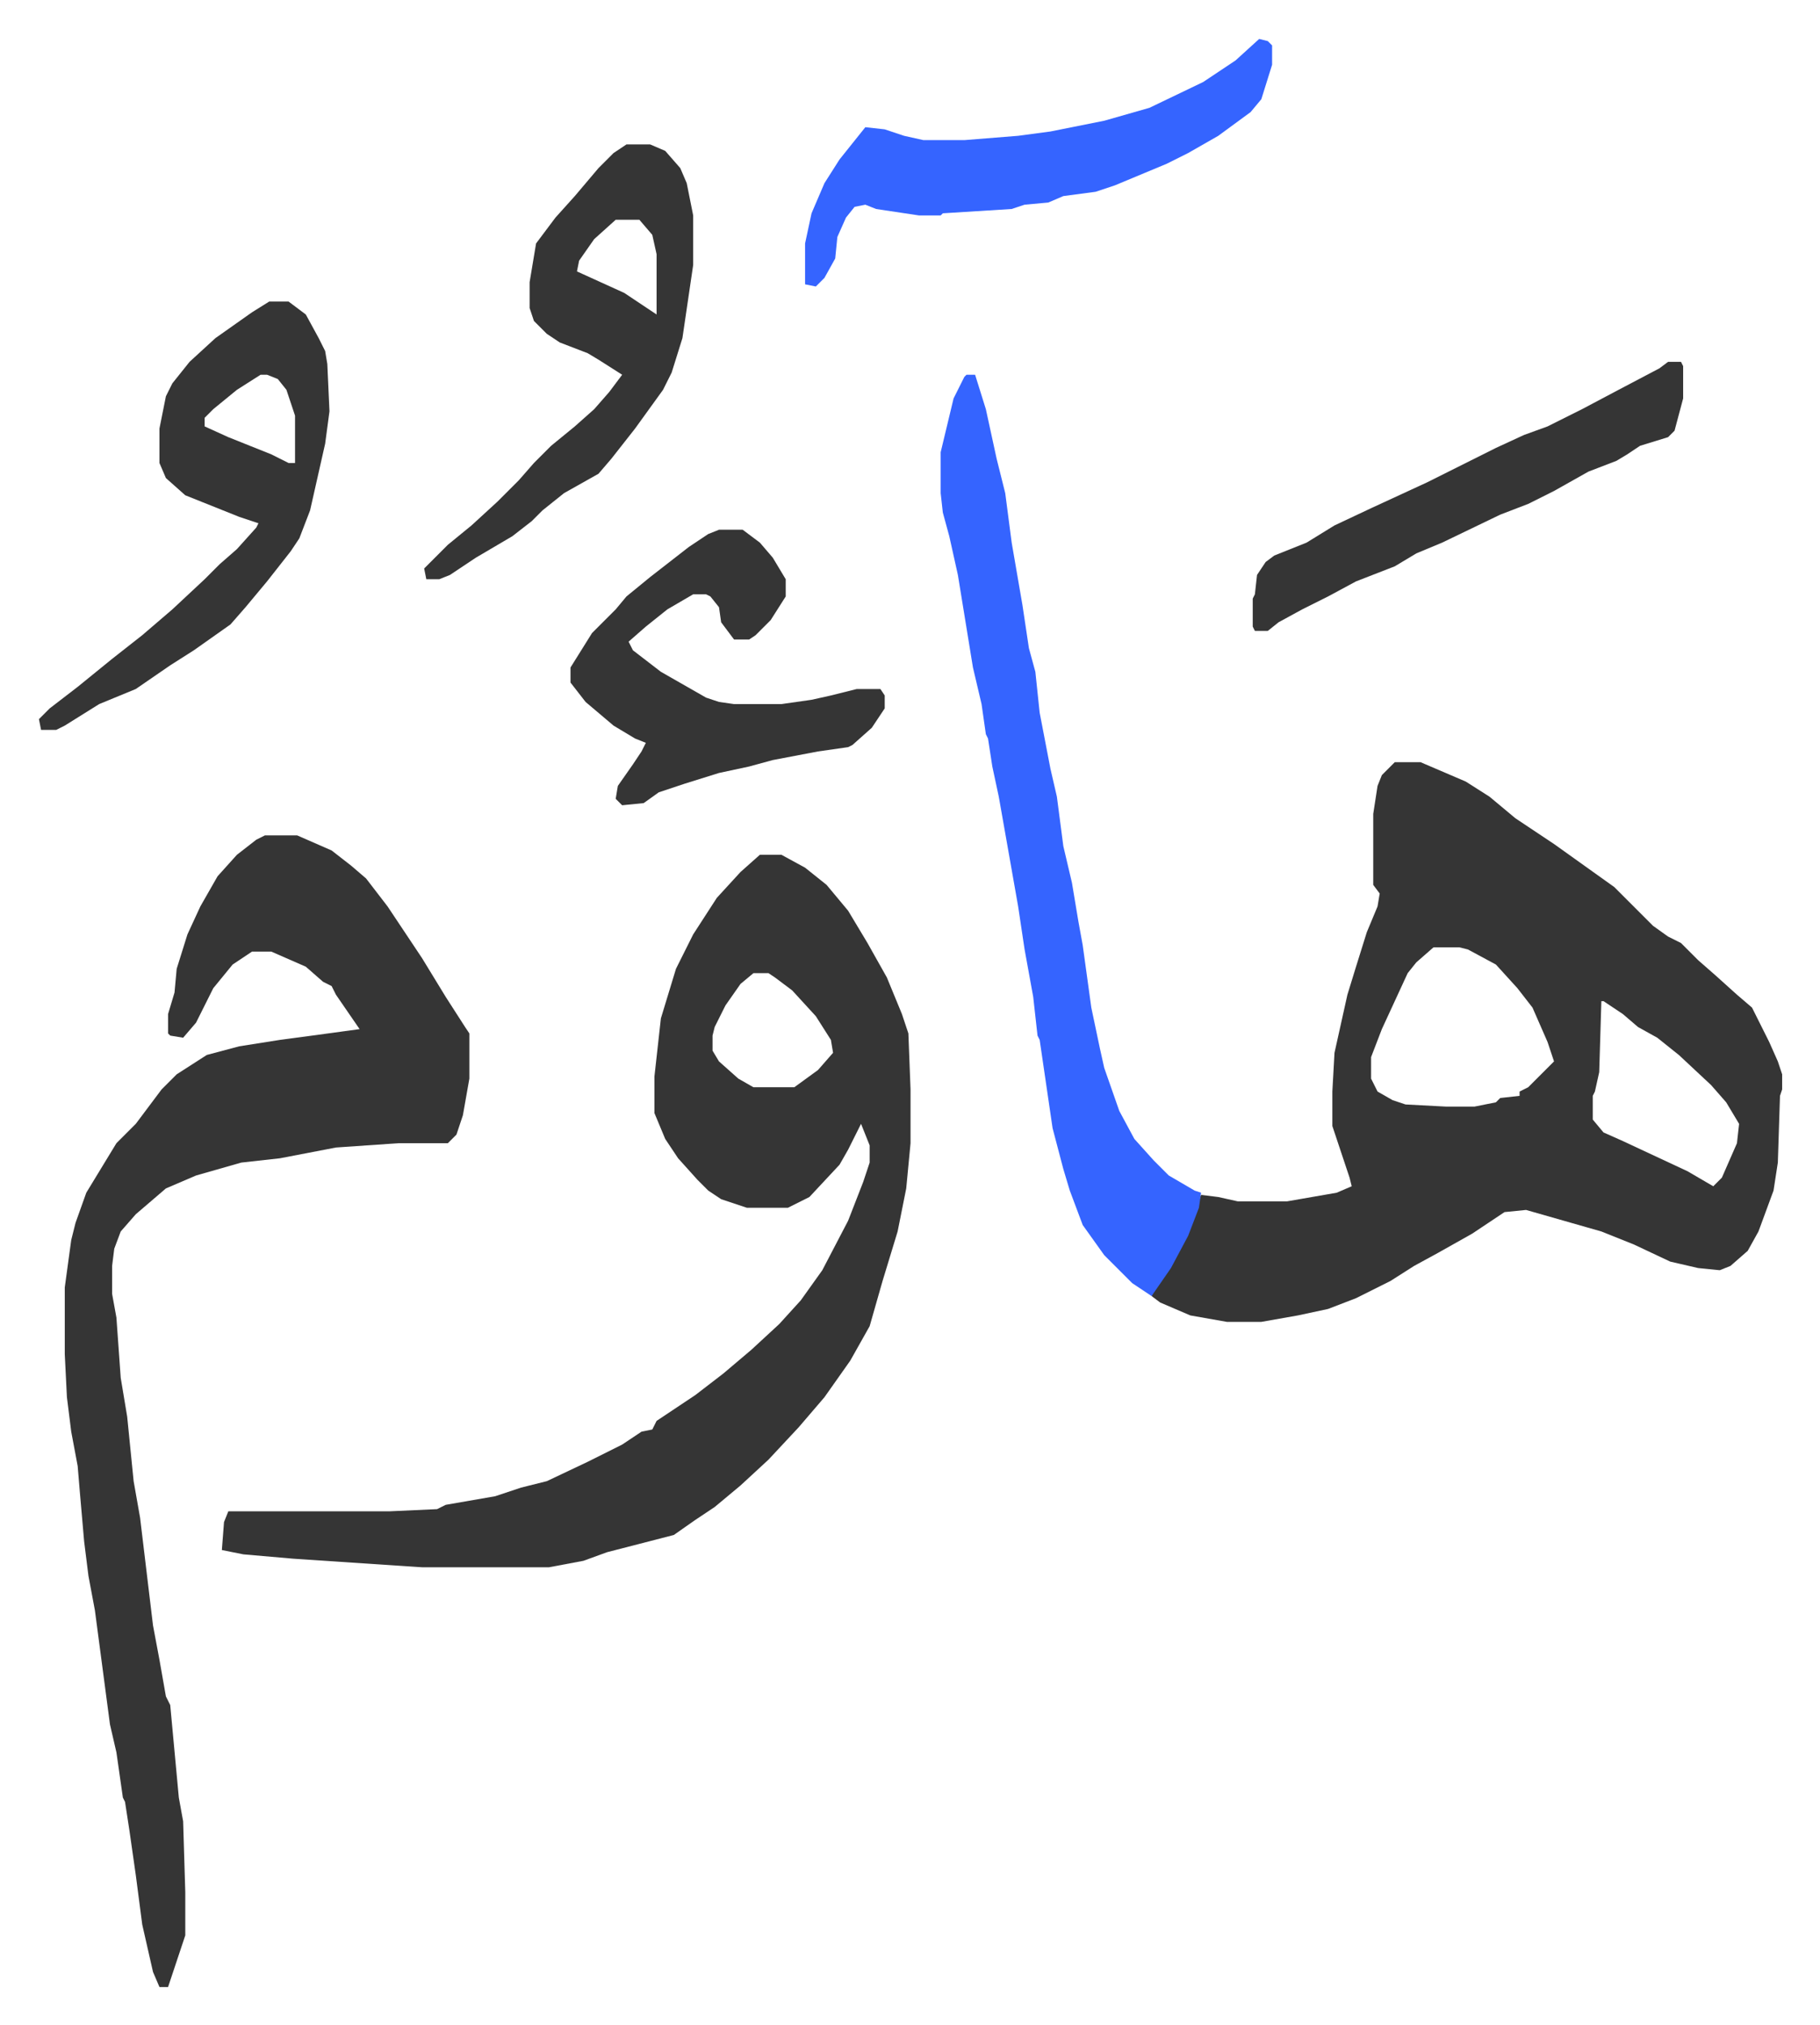 <svg xmlns="http://www.w3.org/2000/svg" role="img" viewBox="-18.09 359.91 845.68 940.68"><path fill="#353535" id="rule_normal" d="M630 714h12l21 9 11 7 12 10 18 12 14 10 14 10 18 18 7 5 6 3 8 8 8 7 10 9 7 6 8 16 4 9 2 6v7l-1 3-1 31-2 13-7 19-5 9-8 7-5 2-10-1-13-3-17-8-15-6-14-4-21-6-10 1-15 10-16 9-11 6-11 7-16 8-13 5-14 3-17 3h-16l-17-3-14-6-4-3 2-5 7-10 9-17 5-15 8 1 9 2h23l23-4 7-3-1-4-5-15-3-9v-16l1-18 6-27 4-13 5-16 5-12 1-6-3-4v-33l2-13 2-5 5-5zm18 86l-8 7-4 5-12 26-5 13v10l3 6 7 4 6 2 19 1h13l10-2 2-2 9-1v-2l4-2 12-12-3-9-7-16-7-9-10-11-13-7-4-1zm78 25l-1 33-2 9-1 2v11l5 6 9 4 30 14 12 7 4-4 7-16 1-9-6-10-7-8-15-14-10-8-9-5-7-6-9-6zm-391-68h10l11 6 10 8 10 12 9 15 9 16 7 17 3 9 1 26v25l-2 21-4 20-7 23-6 21-9 16-12 17-12 14-14 15-13 12-12 10-9 6-10 7-31 8-11 4-16 3h-59l-60-4-23-2-10-2 1-13 2-5h75l22-1 4-2 23-4 12-4 12-3 19-9 16-8 9-6 5-1 2-4 18-12 13-10 13-11 13-12 10-11 10-14 12-23 7-18 3-9v-8l-4-10-6 12-4 7-14 15-10 5h-19l-12-4-6-4-5-5-9-10-6-9-5-12v-17l3-27 7-23 8-16 11-17 11-12zm-3 55l-6 5-7 10-5 10-1 4v7l3 5 9 8 7 4h19l11-8 7-8-1-6-7-11-11-12-8-6-3-2z"/><path fill="#353535" id="rule_normal" d="M105 748h15l16 7 9 7 7 6 10 13 16 24 11 18 9 14 2 3v21l-3 17-3 9-4 4h-23l-29 2-26 5-18 2-21 6-14 6-14 12-7 8-3 8-1 8v13l2 11 2 28 3 18 3 30 3 17 6 50 3 16 3 17 2 4 4 43 2 11 1 33v20l-8 24h-4l-3-7-5-22-3-23-3-21-2-13-1-2-3-21-3-13-7-53-3-16-2-16-2-23-1-12-3-16-2-16-1-20v-31l3-22 2-8 5-14 14-23 9-9 12-16 7-7 14-9 15-4 19-3 15-2 22-3-11-16-2-4-4-2-8-7-16-7h-9l-9 6-9 11-8 16-6 7-6-1-1-1v-9l3-10 1-11 5-16 6-13 8-14 9-10 9-7z"/><path fill="#3564ff" id="rule_madd_obligatory_4_5_vowels" d="M431 534h4l5 16 5 23 4 16 3 23 5 29 3 20 3 11 2 19 5 26 3 13 3 23 4 17 3 18 2 11 4 29 4 19 2 9 7 20 7 13 9 10 7 7 12 7 3 1-1 7-5 13-8 15-9 13-9-6-13-13-10-14-6-16-3-10-5-19-6-41-1-2-2-18-4-22-3-20-3-17-6-34-3-14-2-13-1-2-2-14-4-17-7-43-4-18-3-11-1-9v-19l6-25 5-10z"/><path fill="#353535" id="rule_normal" d="M107 500h9l8 6 6 11 3 6 1 6 1 22-2 15-7 31-5 13-4 6-11 14-10 12-7 8-17 12-11 7-16 11-17 7-16 10-4 2H1l-1-5 5-5 13-10 16-13 14-11 14-12 15-14 7-7 8-7 9-10 1-2-9-3-15-6-10-4-9-8-3-7v-16l3-15 3-6 8-10 12-11 17-12zm-4 34l-11 7-11 9-4 4v4l11 5 20 8 8 4h3v-22l-4-12-4-5-5-2zm170-107h11l7 3 7 8 3 7 3 15v23l-5 34-5 16-4 8-13 18-11 14-6 7-16 9-10 8-5 5-9 7-17 10-12 8-5 2h-6l-1-5 11-11 11-9 12-11 10-10 7-8 8-8 11-9 9-8 7-8 6-8-11-7-5-3-13-5-6-4-6-6-2-6v-12l3-18 9-12 9-10 11-13 7-7zm-5 35l-10 9-7 10-1 5 22 10 12 8 3 2v-28l-2-9-6-7zm48 144h11l8 6 6 7 6 10v8l-7 11-7 7-3 2h-7l-6-8-1-7-4-5-2-1h-6l-12 7-10 8-8 7 2 4 13 10 21 12 6 2 7 1h22l14-2 9-2 12-3h11l2 3v6l-6 9-9 8-2 1-14 2-21 4-11 3-14 3-16 5-12 4-7 5-10 1-3-3 1-6 7-10 4-6 2-4-5-2-10-6-13-11-7-9v-7l10-16 11-11 5-6 11-9 18-14 9-6z"/><path fill="#3564ff" id="rule_madd_obligatory_4_5_vowels" d="M567 378l4 1 2 2v9l-5 16-5 6-15 11-14 8-10 5-24 10-9 3-15 2-7 3-11 1-6 2-32 2-1 1h-10l-20-3-5-2-5 1-4 5-4 9-1 10-5 9-4 4-5-1v-19l3-14 6-14 7-11 12-15 9 1 9 3 9 2h19l25-2 15-2 25-5 21-6 25-12 15-10z"/><path fill="#353535" id="rule_normal" d="M757 528h6l1 2v15l-4 15-3 3-13 4-6 4-5 3-13 5-16 9-12 6-13 5-27 13-12 5-10 6-18 7-13 7-12 6-11 6-5 4h-6l-1-2v-13l1-2 1-9 4-6 4-3 15-6 13-8 17-8 26-12 16-8 16-8 13-6 11-4 16-8 17-9 19-10z"/></svg>
